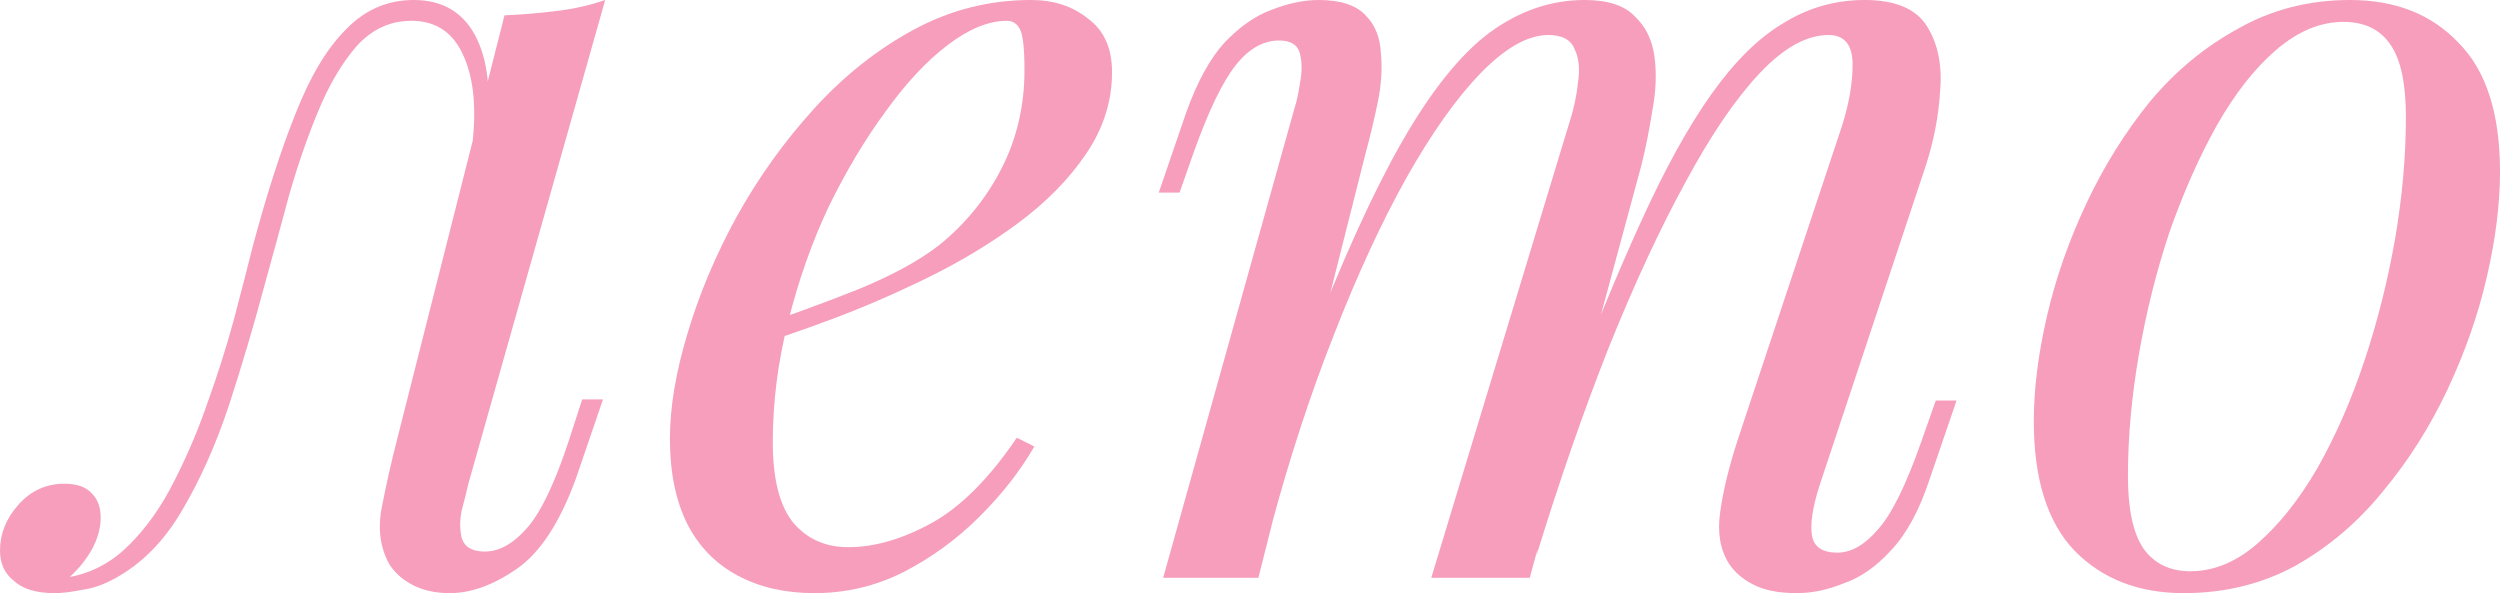 <?xml version="1.0" encoding="UTF-8"?> <svg xmlns="http://www.w3.org/2000/svg" viewBox="0 0 167.488 39.737" fill="none"><path d="M157.004 1.466C155.44 1.466 153.925 2.102 152.458 3.373C151.041 4.594 149.721 6.281 148.499 8.431C147.326 10.533 146.275 12.904 145.347 15.543C144.467 18.182 143.782 20.92 143.294 23.754C142.805 26.589 142.561 29.302 142.561 31.893C142.561 34.092 142.903 35.705 143.587 36.731C144.32 37.758 145.371 38.271 146.74 38.271C148.304 38.271 149.795 37.66 151.212 36.438C152.678 35.167 154.022 33.481 155.244 31.379C156.466 29.229 157.517 26.834 158.397 24.194C159.277 21.555 159.961 18.842 160.45 16.056C160.938 13.221 161.183 10.484 161.183 7.845C161.183 5.596 160.841 3.984 160.157 3.006C159.472 1.98 158.421 1.466 157.004 1.466ZM136.255 28.227C136.255 26.076 136.549 23.73 137.135 21.188C137.722 18.647 138.602 16.13 139.775 13.637C140.948 11.144 142.365 8.871 144.027 6.818C145.738 4.766 147.717 3.128 149.966 1.906C152.214 0.635 154.707 0 157.444 0C160.474 0 162.894 0.953 164.702 2.859C166.56 4.717 167.488 7.6 167.488 11.511C167.488 13.661 167.195 16.007 166.608 18.549C166.022 21.091 165.142 23.608 163.969 26.101C162.796 28.593 161.354 30.866 159.643 32.919C157.981 34.972 156.026 36.634 153.778 37.905C151.53 39.127 149.037 39.737 146.3 39.737C143.269 39.737 140.825 38.784 138.968 36.878C137.16 34.972 136.255 32.088 136.255 28.227Z" fill="#F69EBC"></path><path d="M84.304 38.711H77.926L86.723 7.258C86.87 6.818 86.992 6.256 87.09 5.572C87.237 4.839 87.237 4.179 87.09 3.592C86.943 3.006 86.479 2.713 85.697 2.713C84.622 2.713 83.644 3.275 82.764 4.399C81.885 5.523 80.956 7.454 79.978 10.191L79.025 12.904H77.632L79.465 7.552C80.198 5.499 81.054 3.935 82.031 2.859C83.058 1.784 84.108 1.051 85.184 0.66C86.308 0.22 87.359 0 88.336 0C89.803 0 90.854 0.342 91.489 1.026C92.124 1.662 92.467 2.517 92.516 3.592C92.613 4.619 92.54 5.719 92.296 6.892C92.051 8.065 91.782 9.189 91.489 10.264L84.304 38.711ZM105.052 8.505C105.395 7.478 105.615 6.501 105.712 5.572C105.859 4.643 105.786 3.886 105.492 3.299C105.248 2.664 104.661 2.346 103.733 2.346C102.364 2.346 100.849 3.201 99.187 4.912C97.574 6.574 95.912 8.92 94.202 11.951C92.54 14.932 90.927 18.427 89.363 22.435C87.799 26.394 86.406 30.646 85.184 35.192L87.603 23.461C89.851 17.596 91.953 12.953 93.908 9.531C95.864 6.11 97.819 3.666 99.774 2.199C101.778 0.733 103.904 0 106.152 0C107.716 0 108.84 0.367 109.525 1.1C110.258 1.784 110.698 2.688 110.844 3.812C110.991 4.937 110.942 6.134 110.698 7.405C110.502 8.676 110.258 9.898 109.965 11.071L102.486 38.711H95.888L105.052 8.505ZM123.382 8.505C123.87 6.989 124.115 5.596 124.115 4.326C124.115 3.006 123.577 2.346 122.502 2.346C121.036 2.346 119.496 3.201 117.883 4.912C116.27 6.623 114.608 9.067 112.897 12.244C111.187 15.372 109.476 19.062 107.765 23.315C106.103 27.518 104.49 32.161 102.926 37.245L104.613 27.86C106.519 22.777 108.278 18.476 109.891 14.957C111.504 11.388 113.093 8.505 114.657 6.305C116.221 4.106 117.834 2.517 119.496 1.54C121.158 0.513 122.966 0 124.921 0C126.974 0 128.367 0.587 129.1 1.76C129.833 2.933 130.127 4.375 129.98 6.085C129.882 7.747 129.565 9.409 129.027 11.071L121.915 32.479C121.427 33.994 121.255 35.143 121.402 35.925C121.549 36.658 122.111 37.025 123.088 37.025C124.017 37.025 124.921 36.511 125.801 35.485C126.73 34.459 127.707 32.479 128.734 29.546L129.687 26.834H131.08L129.247 32.186C128.563 34.239 127.707 35.803 126.681 36.878C125.703 37.953 124.652 38.687 123.528 39.078C122.453 39.517 121.402 39.737 120.376 39.737C119.154 39.737 118.176 39.542 117.443 39.151C116.759 38.809 116.221 38.344 115.83 37.758C115.243 36.829 115.048 35.681 115.243 34.312C115.439 32.894 115.83 31.282 116.417 29.473L123.382 8.505Z" fill="#F69EBC"></path><path d="M50.16 22.068C52.897 21.14 55.365 20.235 57.565 19.355C59.813 18.427 61.597 17.449 62.917 16.423C64.676 15.005 66.069 13.295 67.096 11.291C68.122 9.287 68.635 7.087 68.635 4.692C68.635 3.275 68.538 2.371 68.342 1.98C68.147 1.589 67.854 1.393 67.463 1.393C66.241 1.393 64.921 1.931 63.503 3.006C62.086 4.081 60.693 5.572 59.324 7.478C57.956 9.336 56.685 11.462 55.512 13.857C54.388 16.252 53.484 18.818 52.799 21.555C52.115 24.243 51.773 26.932 51.773 29.62C51.773 32.113 52.237 33.921 53.166 35.045C54.094 36.12 55.316 36.658 56.832 36.658C58.591 36.658 60.449 36.12 62.404 35.045C64.359 33.97 66.265 32.064 68.122 29.326L69.295 29.913C68.367 31.526 67.145 33.09 65.63 34.605C64.114 36.12 62.404 37.367 60.498 38.344C58.64 39.273 56.661 39.737 54.559 39.737C52.604 39.737 50.893 39.346 49.427 38.564C47.96 37.782 46.836 36.634 46.054 35.119C45.272 33.554 44.881 31.648 44.881 29.4C44.881 27.298 45.272 24.952 46.054 22.361C46.836 19.722 47.936 17.107 49.353 14.517C50.82 11.877 52.555 9.458 54.559 7.258C56.563 5.059 58.787 3.299 61.23 1.98C63.675 0.66 66.289 0 69.075 0C70.591 0 71.861 0.415 72.888 1.246C73.963 2.028 74.501 3.226 74.501 4.839C74.501 6.794 73.914 8.627 72.741 10.338C71.617 11.999 70.102 13.539 68.196 14.957C66.338 16.325 64.31 17.547 62.11 18.622C59.911 19.698 57.76 20.626 55.659 21.408C53.557 22.19 51.699 22.826 50.086 23.315L50.16 22.068Z" fill="#F69EBC"></path><path d="M31.379 32.406C31.282 32.846 31.135 33.432 30.94 34.165C30.793 34.85 30.793 35.485 30.94 36.071C31.135 36.658 31.648 36.951 32.479 36.951C33.457 36.951 34.41 36.414 35.339 35.339C36.267 34.263 37.196 32.308 38.124 29.473L39.004 26.76H40.397L38.564 32.113C37.489 35.045 36.169 37.049 34.605 38.124C33.041 39.2 31.551 39.737 30.133 39.737C29.204 39.737 28.398 39.566 27.714 39.224C27.029 38.882 26.492 38.418 26.101 37.831C25.465 36.707 25.294 35.412 25.587 33.945C25.881 32.43 26.223 30.915 26.614 29.4L33.799 1.026C34.972 0.978 36.145 0.88 37.318 0.733C38.491 0.587 39.566 0.342 40.544 0L31.379 32.406ZM4.766 38.638C6.232 38.344 7.527 37.636 8.651 36.511C9.824 35.339 10.826 33.921 11.657 32.259C12.537 30.548 13.295 28.764 13.93 26.907C14.614 25.001 15.201 23.144 15.69 21.335C16.178 19.478 16.594 17.865 16.936 16.496C17.865 13.026 18.818 10.069 19.795 7.625C20.773 5.132 21.897 3.25 23.168 1.98C24.439 0.66 25.954 0 27.714 0C29.717 0 31.135 0.88 31.966 2.639C32.797 4.399 32.943 6.721 32.406 9.604L31.599 10.044C31.942 7.454 31.77 5.377 31.086 3.812C30.402 2.199 29.229 1.393 27.567 1.393C26.149 1.393 24.928 1.955 23.901 3.079C22.924 4.203 22.068 5.645 21.335 7.405C20.602 9.165 19.942 11.071 19.355 13.124C18.818 15.128 18.305 17.009 17.816 18.769C17.034 21.702 16.203 24.512 15.323 27.2C14.443 29.84 13.392 32.186 12.17 34.239C10.997 36.243 9.531 37.733 7.772 38.711C6.989 39.151 6.232 39.42 5.499 39.517C4.766 39.664 4.155 39.737 3.666 39.737C2.444 39.737 1.54 39.468 0.953 38.931C0.318 38.442 0 37.758 0 36.878C0 35.754 0.415 34.728 1.246 33.799C2.077 32.87 3.104 32.406 4.326 32.406C5.157 32.406 5.768 32.626 6.159 33.066C6.55 33.457 6.745 33.994 6.745 34.679C6.745 35.363 6.55 36.072 6.159 36.805C5.768 37.489 5.279 38.1 4.692 38.638C4.692 38.638 4.717 38.638 4.766 38.638Z" fill="#F69EBC"></path></svg> 